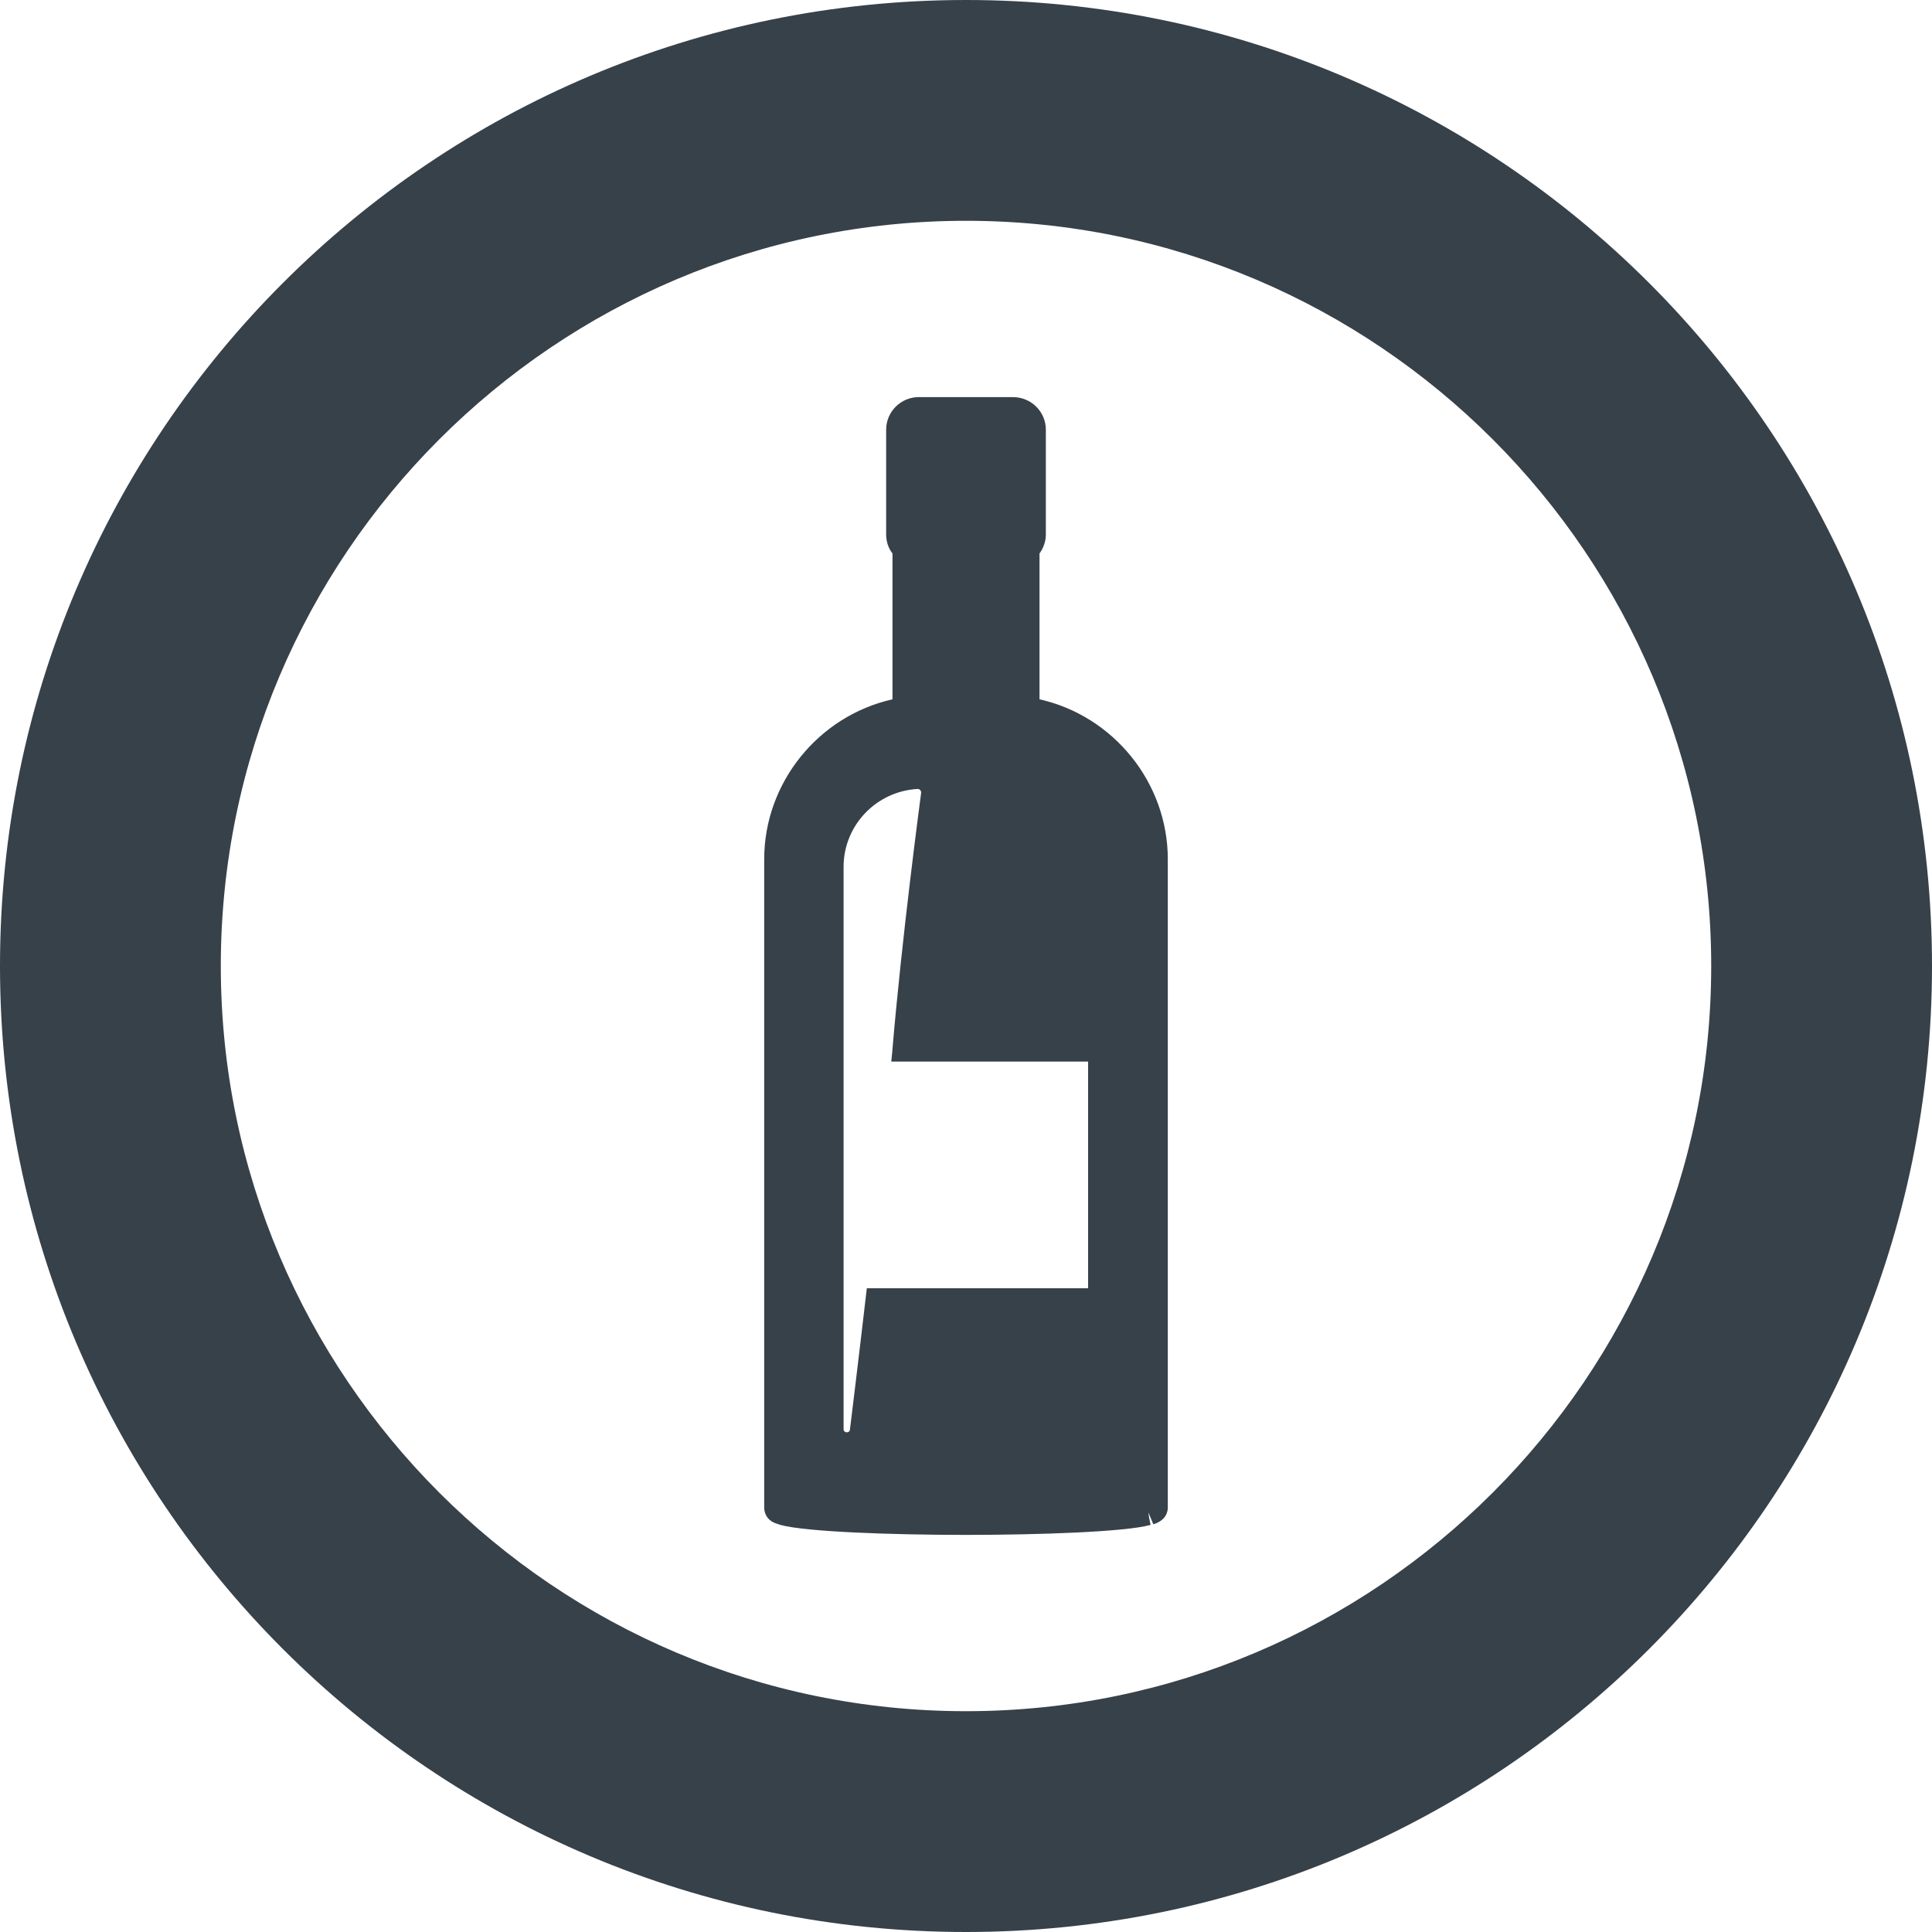 <?xml version="1.0" encoding="utf-8"?>
<!-- Generator: Adobe Illustrator 18.1.1, SVG Export Plug-In . SVG Version: 6.00 Build 0)  -->
<!DOCTYPE svg PUBLIC "-//W3C//DTD SVG 1.1//EN" "http://www.w3.org/Graphics/SVG/1.1/DTD/svg11.dtd">
<svg version="1.1" id="_x31_0" xmlns="http://www.w3.org/2000/svg" xmlns:xlink="http://www.w3.org/1999/xlink" x="0px" y="0px"
	 viewBox="0 0 512 512" style="enable-background:new 0 0 512 512;" xml:space="preserve">
<style type="text/css">
	.st0{fill:#374149;}
</style>
<g>
	<path class="st0" d="M256,0C114.617,0,0,114.614,0,256s114.617,256,256,256c141.386,0,256-114.614,256-256S397.386,0,256,0z
		 M256,453.484c-108.894,0-197.484-88.59-197.484-197.484S147.106,58.512,256,58.512S453.488,147.106,453.488,256
		S364.894,453.484,256,453.484z"/>
	<path class="st0" d="M275.481,185.324v-38.641c1.038-1.445,1.679-3.202,1.679-5.038v-27.766c0-4.797-3.918-8.641-8.718-8.641
		h-24.961c-4.719,0-8.641,3.844-8.641,8.641v27.766c0,1.836,0.562,3.594,1.679,5.038v38.641c-19.598,4.398-34,22.078-34,42.398
		v171.758c0,1.202,0.481,3.437,3.36,4.32l0.961,0.32c6.641,1.836,29.519,2.641,49.121,2.641c19.535,0,42.106-0.797,48.774-2.602
		c0.008-0.004,0.023-0.004,0.031-0.008l0,0c0.039-0.011,0.118-0.019,0.156-0.031l-0.406-1.953l-0.172-1.351l1.297,3.14
		c3.359-1.039,3.84-3.274,3.84-4.476V227.722C309.481,207.402,295.082,189.722,275.481,185.324z M288.359,281.324v60.078h-58.641
		c-2.398,20.641-4.476,37.438-4.476,37.438c-0.082,1.039-1.684,0.961-1.684-0.078V229.722c0-11.039,8.723-20.078,19.684-20.64
		c0.476,0,0.878,0.476,0.878,0.961c0,0-5.199,38.797-7.679,68.874c-0.074,0.719-0.145,1.434-0.215,2.153l-0.027,0.094h0.016
		c-0.004,0.054-0.008,0.106-0.016,0.16H288.359z"/>
</g>
</svg>
